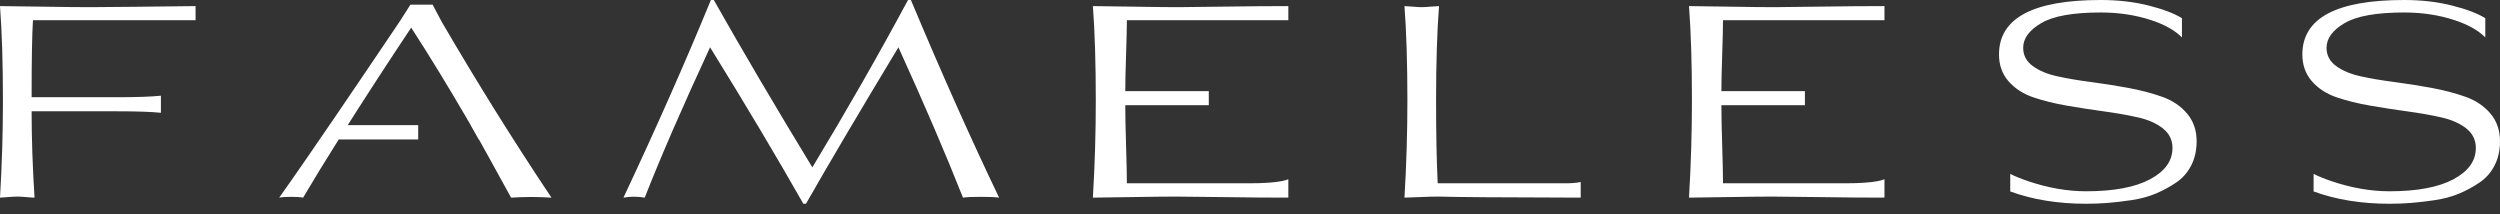 <?xml version="1.0" encoding="UTF-8"?> <svg xmlns="http://www.w3.org/2000/svg" width="210" height="18" viewBox="0 0 210 18" fill="none"><rect x="0" y="0" width="210" height="18" fill="#333333" stroke="none"/><path d="M7.52 0.602C6.628 0.602 5.256 0.587 3.403 0.557C1.552 0.528 0.416 0.512 0 0.512C0.164 2.67 0.246 5.317 0.246 8.456C0.246 11.149 0.164 13.864 0 16.601C0.09 16.601 0.305 16.587 0.647 16.556C0.989 16.527 1.257 16.513 1.452 16.513C1.63 16.513 1.886 16.527 2.222 16.556C2.555 16.587 2.783 16.601 2.901 16.601C2.738 14.027 2.656 11.611 2.656 9.349H9.84C11.503 9.349 12.727 9.39 13.516 9.474V8.038C12.711 8.124 11.484 8.167 9.84 8.167H2.656C2.656 5.072 2.692 2.915 2.768 1.695H16.427V0.512C14.984 0.528 13.325 0.547 11.448 0.569C9.543 0.592 8.235 0.602 7.52 0.602Z" fill="white"></path><path d="M76.272 0C73.862 4.492 71.183 9.179 68.237 14.058C65.113 8.925 62.355 4.238 59.959 0H59.713C57.617 5.117 55.168 10.651 52.371 16.601C52.953 16.497 53.546 16.497 54.157 16.601C55.496 13.194 57.326 8.984 59.646 3.972C62.637 8.806 65.248 13.188 67.48 17.115H67.703C69.531 13.9 72.119 9.521 75.467 3.972C77.654 8.778 79.462 12.987 80.889 16.601C81.202 16.556 81.708 16.534 82.408 16.534C83.106 16.534 83.612 16.556 83.925 16.601C81.575 11.708 79.105 6.173 76.515 0H76.272Z" fill="white"></path><path d="M98.964 0.602C98.116 0.602 96.806 0.587 95.037 0.557C93.266 0.528 92.189 0.512 91.802 0.512C91.966 2.67 92.047 5.317 92.047 8.456C92.047 11.149 91.966 13.864 91.802 16.601C92.172 16.601 93.225 16.587 94.959 16.556C96.691 16.527 97.967 16.513 98.786 16.513C99.396 16.513 100.712 16.527 102.735 16.556C104.758 16.587 106.513 16.601 108.002 16.601C108.086 16.601 108.159 16.597 108.221 16.591V15.057C108.057 15.121 107.883 15.17 107.701 15.207C107.068 15.334 106.134 15.397 104.9 15.397H94.658C94.658 14.787 94.635 13.741 94.591 12.26C94.545 10.782 94.523 9.639 94.523 8.835H101.538V7.653H94.523C94.523 6.939 94.545 5.909 94.591 4.562C94.635 3.216 94.658 2.26 94.658 1.695H108.221V0.512C106.587 0.512 104.762 0.528 102.746 0.557C100.7 0.587 99.439 0.602 98.964 0.602Z" fill="white"></path><path d="M120.766 15.397C120.676 13.521 120.631 11.208 120.631 8.456C120.631 5.317 120.713 2.67 120.877 0.512C120.758 0.512 120.531 0.528 120.197 0.557C119.861 0.587 119.605 0.602 119.427 0.602C119.249 0.602 118.987 0.587 118.645 0.557C118.303 0.528 118.08 0.512 117.976 0.512C118.139 2.67 118.221 5.317 118.221 8.456C118.221 11.149 118.139 13.864 117.976 16.601C118.139 16.601 118.557 16.587 119.227 16.556C119.896 16.527 120.394 16.513 120.721 16.513H120.899C122.112 16.556 126.071 16.587 132.779 16.601V15.287C132.458 15.36 132.038 15.397 131.522 15.397H120.766Z" fill="white"></path><path d="M181.628 8.133C180.772 7.828 179.824 7.58 178.782 7.385C177.742 7.193 176.704 7.029 175.67 6.894C174.636 6.761 173.692 6.601 172.836 6.415C171.98 6.229 171.286 5.94 170.75 5.545C170.213 5.152 169.947 4.642 169.947 4.015C169.947 3.227 170.451 2.537 171.464 1.941C172.476 1.345 174.142 1.048 176.462 1.048C177.979 1.048 179.386 1.261 180.68 1.685C181.819 2.058 182.685 2.543 183.283 3.139V1.529C182.629 1.124 181.704 0.772 180.5 0.469C179.265 0.156 177.92 0 176.462 0C170.764 0 167.916 1.525 167.916 4.574C167.916 5.467 168.184 6.218 168.719 6.828C169.255 7.439 169.949 7.887 170.805 8.178C171.661 8.468 172.609 8.702 173.651 8.88C174.691 9.058 175.729 9.22 176.763 9.361C177.797 9.502 178.741 9.668 179.597 9.863C180.453 10.055 181.149 10.364 181.683 10.788C182.22 11.212 182.488 11.759 182.488 12.428C182.488 13.516 181.857 14.392 180.602 15.061C179.345 15.731 177.556 16.067 175.236 16.067C173.657 16.067 172.034 15.784 170.359 15.217C169.789 15.025 169.29 14.822 168.86 14.611V16.081C170.744 16.771 172.867 17.115 175.236 17.115C175.86 17.115 176.458 17.093 177.031 17.047C177.603 17.003 178.27 16.925 179.028 16.814C179.787 16.701 180.467 16.519 181.069 16.267C181.673 16.014 182.244 15.706 182.789 15.34C183.332 14.975 183.755 14.496 184.061 13.9C184.366 13.307 184.517 12.629 184.517 11.871C184.517 10.948 184.249 10.172 183.715 9.539C183.178 8.907 182.484 8.438 181.628 8.133Z" fill="white"></path><path d="M149.038 0.602C148.19 0.602 146.88 0.587 145.111 0.557C143.34 0.528 142.263 0.512 141.876 0.512C142.04 2.67 142.122 5.317 142.122 8.456C142.122 11.149 142.04 13.864 141.876 16.601C142.247 16.601 143.299 16.587 145.033 16.556C146.765 16.527 148.041 16.513 148.86 16.513C149.47 16.513 150.787 16.527 152.81 16.556C154.833 16.587 156.587 16.601 158.076 16.601C158.16 16.601 158.233 16.597 158.295 16.591V15.057C158.131 15.121 157.957 15.17 157.775 15.207C157.142 15.334 156.208 15.397 154.974 15.397H144.732C144.732 14.787 144.71 13.741 144.665 12.26C144.62 10.782 144.597 9.639 144.597 8.835H151.612V7.653H144.597C144.597 6.939 144.62 5.909 144.665 4.562C144.71 3.216 144.732 2.26 144.732 1.695H158.295V0.512C156.661 0.512 154.837 0.528 152.82 0.557C150.774 0.587 149.513 0.602 149.038 0.602Z" fill="white"></path><path d="M209.197 9.539C208.661 8.907 207.966 8.438 207.111 8.133C206.255 7.828 205.307 7.58 204.265 7.385C203.224 7.193 202.186 7.029 201.152 6.894C200.118 6.761 199.174 6.601 198.319 6.415C197.463 6.229 196.769 5.94 196.232 5.545C195.696 5.152 195.43 4.642 195.43 4.015C195.43 3.227 195.933 2.537 196.947 1.941C197.958 1.345 199.625 1.048 201.945 1.048C203.462 1.048 204.869 1.261 206.163 1.685C207.301 2.058 208.167 2.543 208.765 3.139V1.529C208.112 1.124 207.186 0.772 205.982 0.469C204.748 0.156 203.403 0 201.945 0C196.247 0 193.398 1.525 193.398 4.574C193.398 5.467 193.667 6.218 194.201 6.828C194.738 7.439 195.432 7.887 196.287 8.178C197.143 8.468 198.091 8.702 199.133 8.88C200.174 9.058 201.212 9.22 202.246 9.361C203.28 9.502 204.224 9.668 205.079 9.863C205.935 10.055 206.631 10.364 207.166 10.788C207.702 11.212 207.971 11.759 207.971 12.428C207.971 13.516 207.34 14.392 206.085 15.061C204.828 15.731 203.038 16.067 200.718 16.067C199.14 16.067 197.516 15.784 195.841 15.217C195.272 15.025 194.772 14.822 194.342 14.611V16.081C196.226 16.771 198.349 17.115 200.718 17.115C201.343 17.115 201.941 17.093 202.514 17.047C203.085 17.003 203.753 16.925 204.51 16.814C205.27 16.701 205.95 16.519 206.552 16.267C207.156 16.014 207.727 15.706 208.271 15.34C208.814 14.975 209.238 14.496 209.543 13.9C209.848 13.307 210 12.629 210 11.871C210 10.948 209.731 10.172 209.197 9.539Z" fill="white"></path><path d="M36.341 0.392H34.474L33.647 1.692C33.569 1.808 33.473 1.952 33.362 2.118C33.223 2.324 33.059 2.57 32.873 2.845L32.793 2.963L32.727 3.059C30.594 6.227 26.061 12.935 23.452 16.602C23.661 16.557 23.995 16.534 24.457 16.534C24.918 16.534 25.252 16.557 25.461 16.602C26.339 15.115 27.336 13.485 28.452 11.714H34.361C34.617 11.714 34.873 11.714 35.129 11.716C35.129 11.315 35.129 10.914 35.129 10.51H34.881H34.115H29.208C30.889 7.863 32.666 5.132 34.541 2.32C36.104 4.74 37.652 7.269 39.187 9.906C39.212 9.945 39.232 9.982 39.253 10.021L39.216 9.955C39.218 9.958 39.22 9.962 39.222 9.964L39.23 9.978C39.238 9.992 39.245 10.007 39.253 10.021C39.351 10.183 39.445 10.347 39.539 10.51H39.531L40.213 11.714H40.231C40.493 12.181 40.807 12.746 41.175 13.412C41.667 14.296 42.25 15.361 42.932 16.602C44.062 16.528 45.193 16.528 46.323 16.602C43.145 11.851 40.074 6.925 37.103 1.831L36.341 0.392Z" fill="white"></path></svg> 